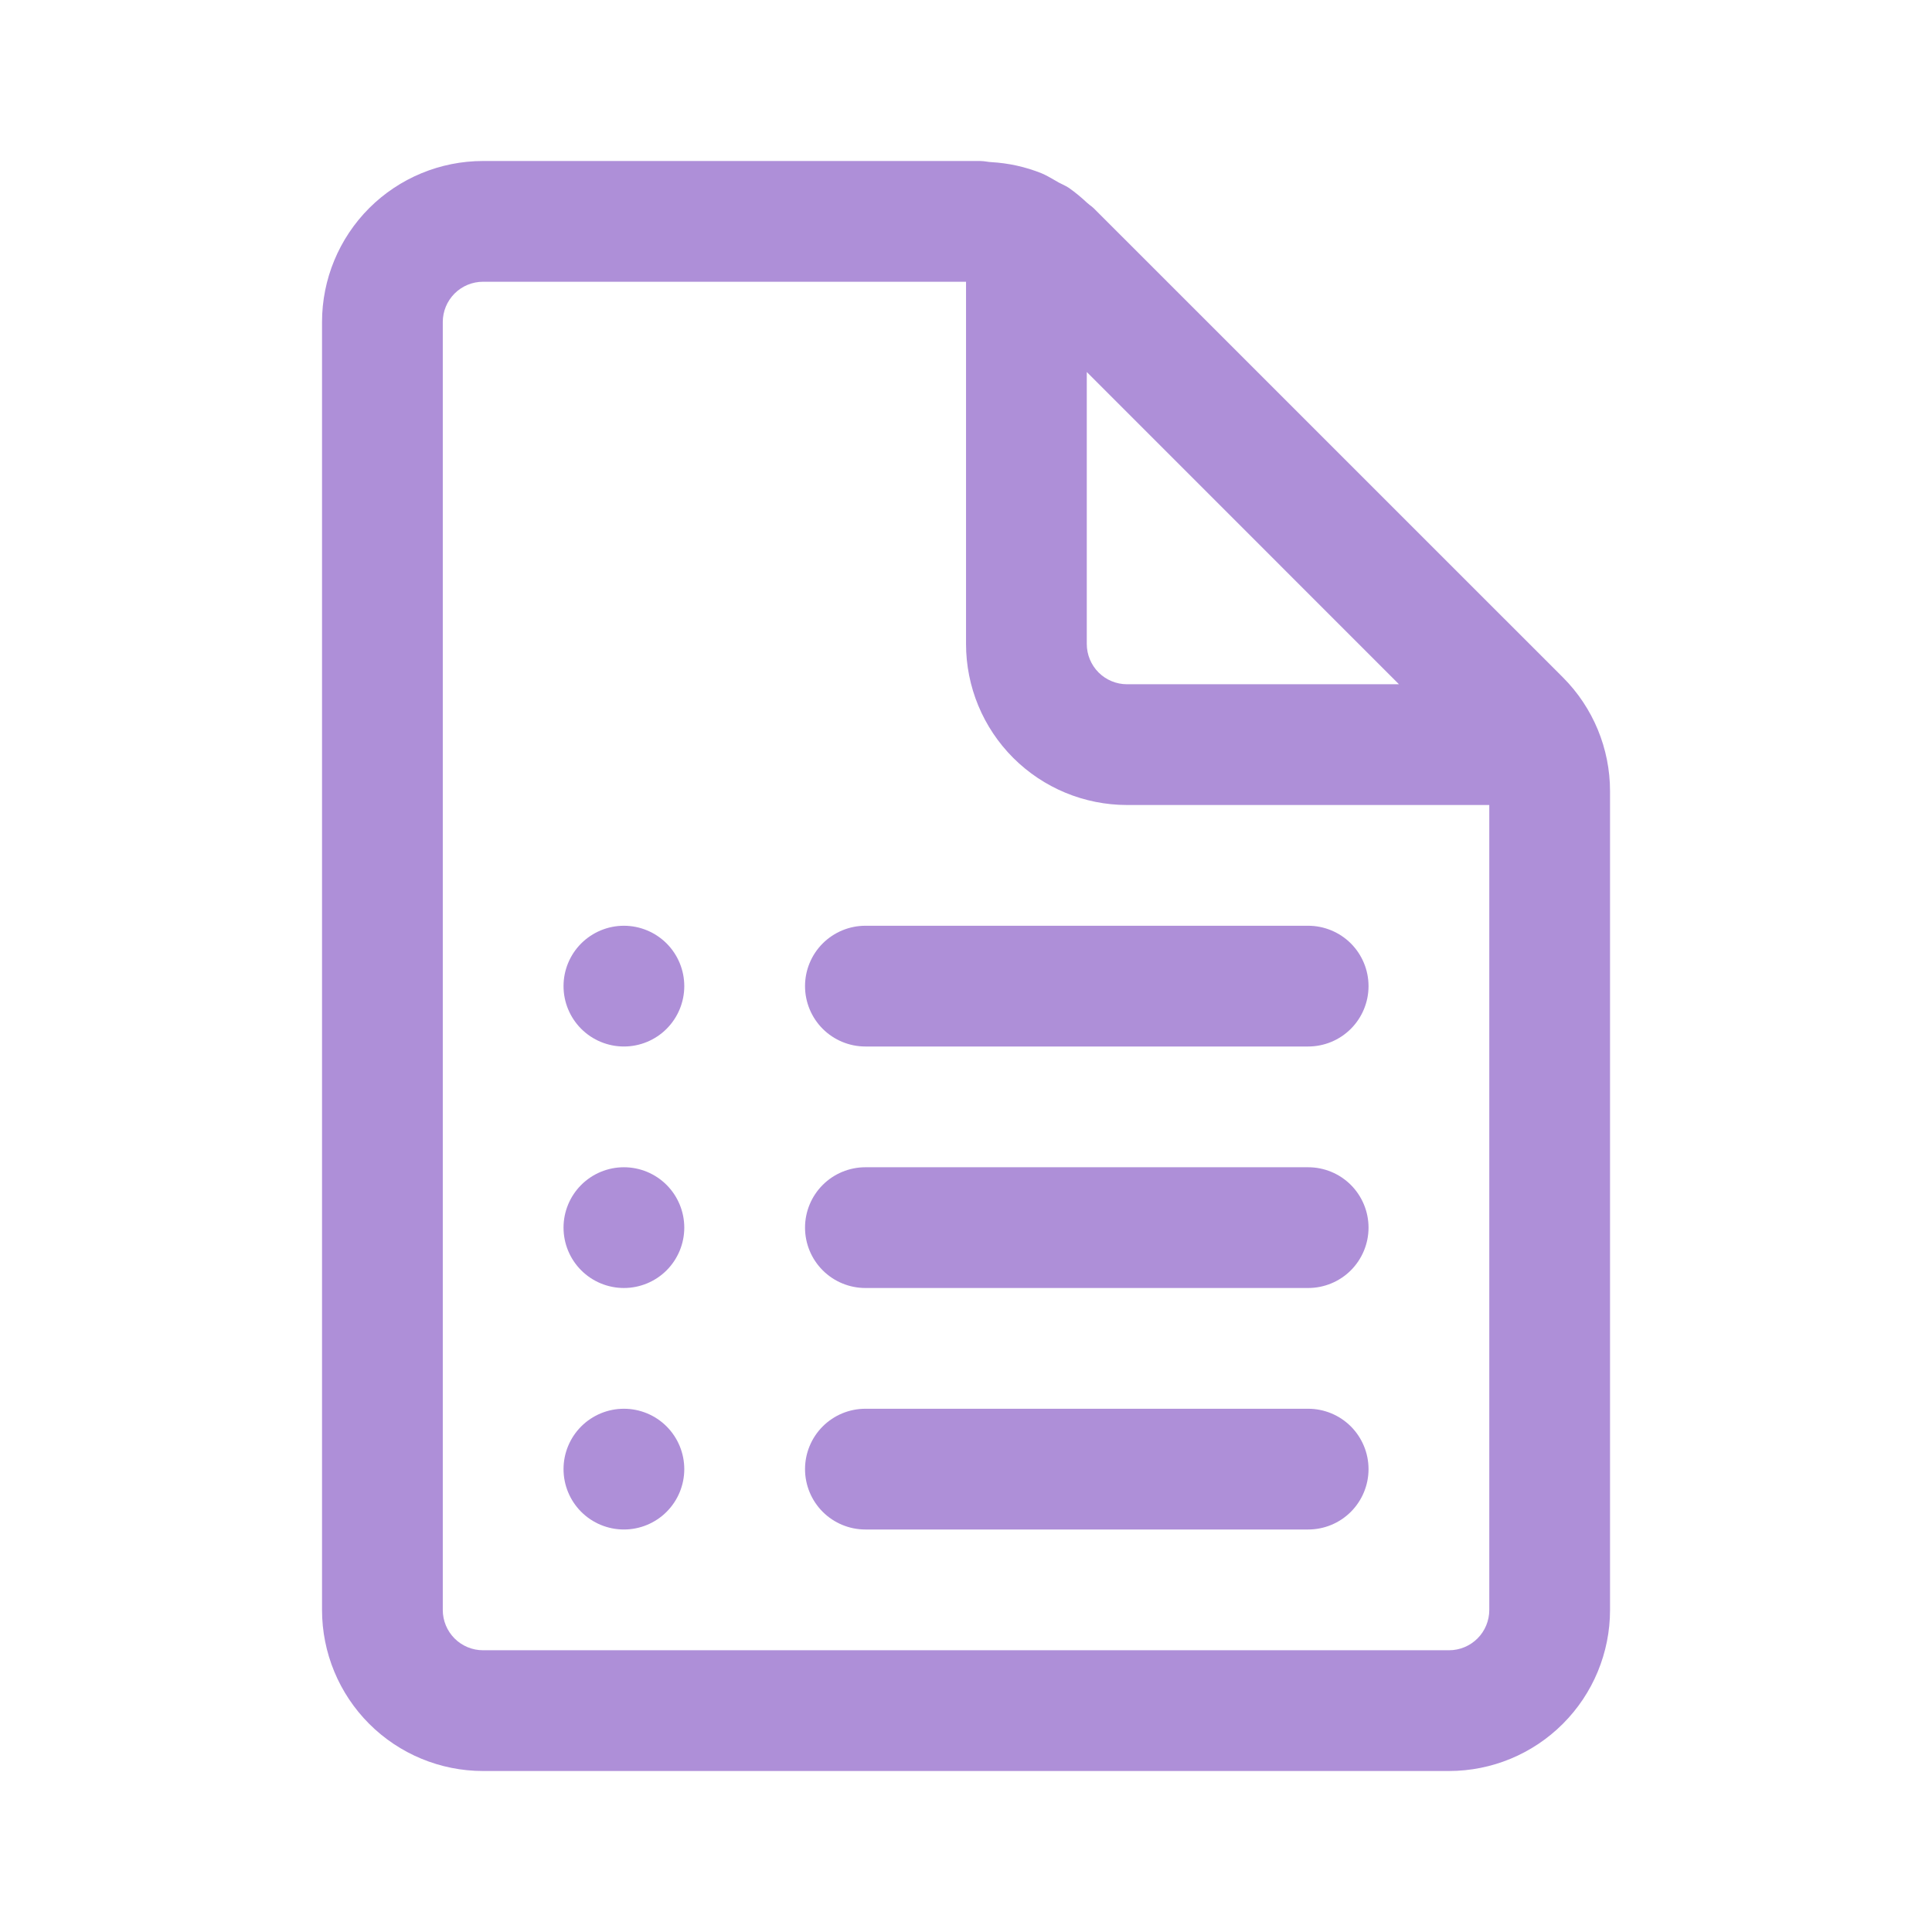 <svg width="60" height="60" viewBox="0 0 60 60" fill="none" xmlns="http://www.w3.org/2000/svg">
<path d="M17.501 30.625C17.501 30.128 17.698 29.651 18.05 29.299C18.402 28.948 18.879 28.75 19.376 28.75C19.873 28.75 20.35 28.948 20.702 29.299C21.053 29.651 21.251 30.128 21.251 30.625C21.251 31.122 21.053 31.599 20.702 31.951C20.35 32.303 19.873 32.5 19.376 32.5C18.879 32.5 18.402 32.303 18.05 31.951C17.698 31.599 17.501 31.122 17.501 30.625ZM19.376 36.25C18.879 36.25 18.402 36.447 18.05 36.799C17.698 37.151 17.501 37.628 17.501 38.125C17.501 38.622 17.698 39.099 18.05 39.451C18.402 39.803 18.879 40 19.376 40C19.873 40 20.35 39.803 20.702 39.451C21.053 39.099 21.251 38.622 21.251 38.125C21.251 37.628 21.053 37.151 20.702 36.799C20.35 36.447 19.873 36.25 19.376 36.25V36.25ZM17.501 45.625C17.501 45.128 17.698 44.651 18.05 44.299C18.402 43.947 18.879 43.75 19.376 43.75C19.873 43.75 20.35 43.947 20.702 44.299C21.053 44.651 21.251 45.128 21.251 45.625C21.251 46.122 21.053 46.599 20.702 46.951C20.35 47.303 19.873 47.5 19.376 47.5C18.879 47.5 18.402 47.303 18.05 46.951C17.698 46.599 17.501 46.122 17.501 45.625ZM26.876 28.75C26.379 28.75 25.902 28.948 25.55 29.299C25.198 29.651 25.001 30.128 25.001 30.625C25.001 31.122 25.198 31.599 25.55 31.951C25.902 32.303 26.379 32.5 26.876 32.5H40.626C41.123 32.5 41.6 32.303 41.952 31.951C42.303 31.599 42.501 31.122 42.501 30.625C42.501 30.128 42.303 29.651 41.952 29.299C41.6 28.948 41.123 28.75 40.626 28.75H26.876ZM25.001 38.125C25.001 37.628 25.198 37.151 25.55 36.799C25.902 36.447 26.379 36.25 26.876 36.25H40.626C41.123 36.25 41.6 36.447 41.952 36.799C42.303 37.151 42.501 37.628 42.501 38.125C42.501 38.622 42.303 39.099 41.952 39.451C41.6 39.803 41.123 40 40.626 40H26.876C26.379 40 25.902 39.803 25.55 39.451C25.198 39.099 25.001 38.622 25.001 38.125ZM26.876 43.75C26.379 43.75 25.902 43.947 25.55 44.299C25.198 44.651 25.001 45.128 25.001 45.625C25.001 46.122 25.198 46.599 25.55 46.951C25.902 47.303 26.379 47.5 26.876 47.5H40.626C41.123 47.5 41.6 47.303 41.952 46.951C42.303 46.599 42.501 46.122 42.501 45.625C42.501 45.128 42.303 44.651 41.952 44.299C41.6 43.947 41.123 43.75 40.626 43.75H26.876ZM48.536 21.035L33.964 6.465C33.925 6.429 33.884 6.396 33.841 6.365C33.81 6.341 33.78 6.316 33.751 6.29C33.579 6.128 33.396 5.977 33.203 5.84C33.139 5.799 33.073 5.762 33.004 5.73L32.883 5.67L32.758 5.598C32.623 5.52 32.486 5.44 32.343 5.38C31.846 5.181 31.319 5.065 30.784 5.035C30.734 5.032 30.685 5.026 30.636 5.018C30.568 5.007 30.5 5.001 30.431 5H15.001C13.675 5 12.403 5.527 11.465 6.464C10.528 7.402 10.001 8.674 10.001 10V50C10.001 51.326 10.528 52.598 11.465 53.535C12.403 54.473 13.675 55 15.001 55H45.001C46.327 55 47.599 54.473 48.536 53.535C49.474 52.598 50.001 51.326 50.001 50V24.57C50.001 23.244 49.474 21.973 48.536 21.035V21.035ZM46.251 50C46.251 50.331 46.119 50.65 45.885 50.884C45.65 51.118 45.333 51.25 45.001 51.25H15.001C14.669 51.25 14.351 51.118 14.117 50.884C13.883 50.65 13.751 50.331 13.751 50V10C13.751 9.668 13.883 9.351 14.117 9.116C14.351 8.882 14.669 8.75 15.001 8.75H30.001V20C30.001 21.326 30.528 22.598 31.465 23.535C32.403 24.473 33.675 25 35.001 25H46.251V50ZM33.751 11.553L43.446 21.25H35.001C34.669 21.25 34.352 21.118 34.117 20.884C33.883 20.649 33.751 20.331 33.751 20V11.553Z" fill="#AE8FD8"/>
</svg>
